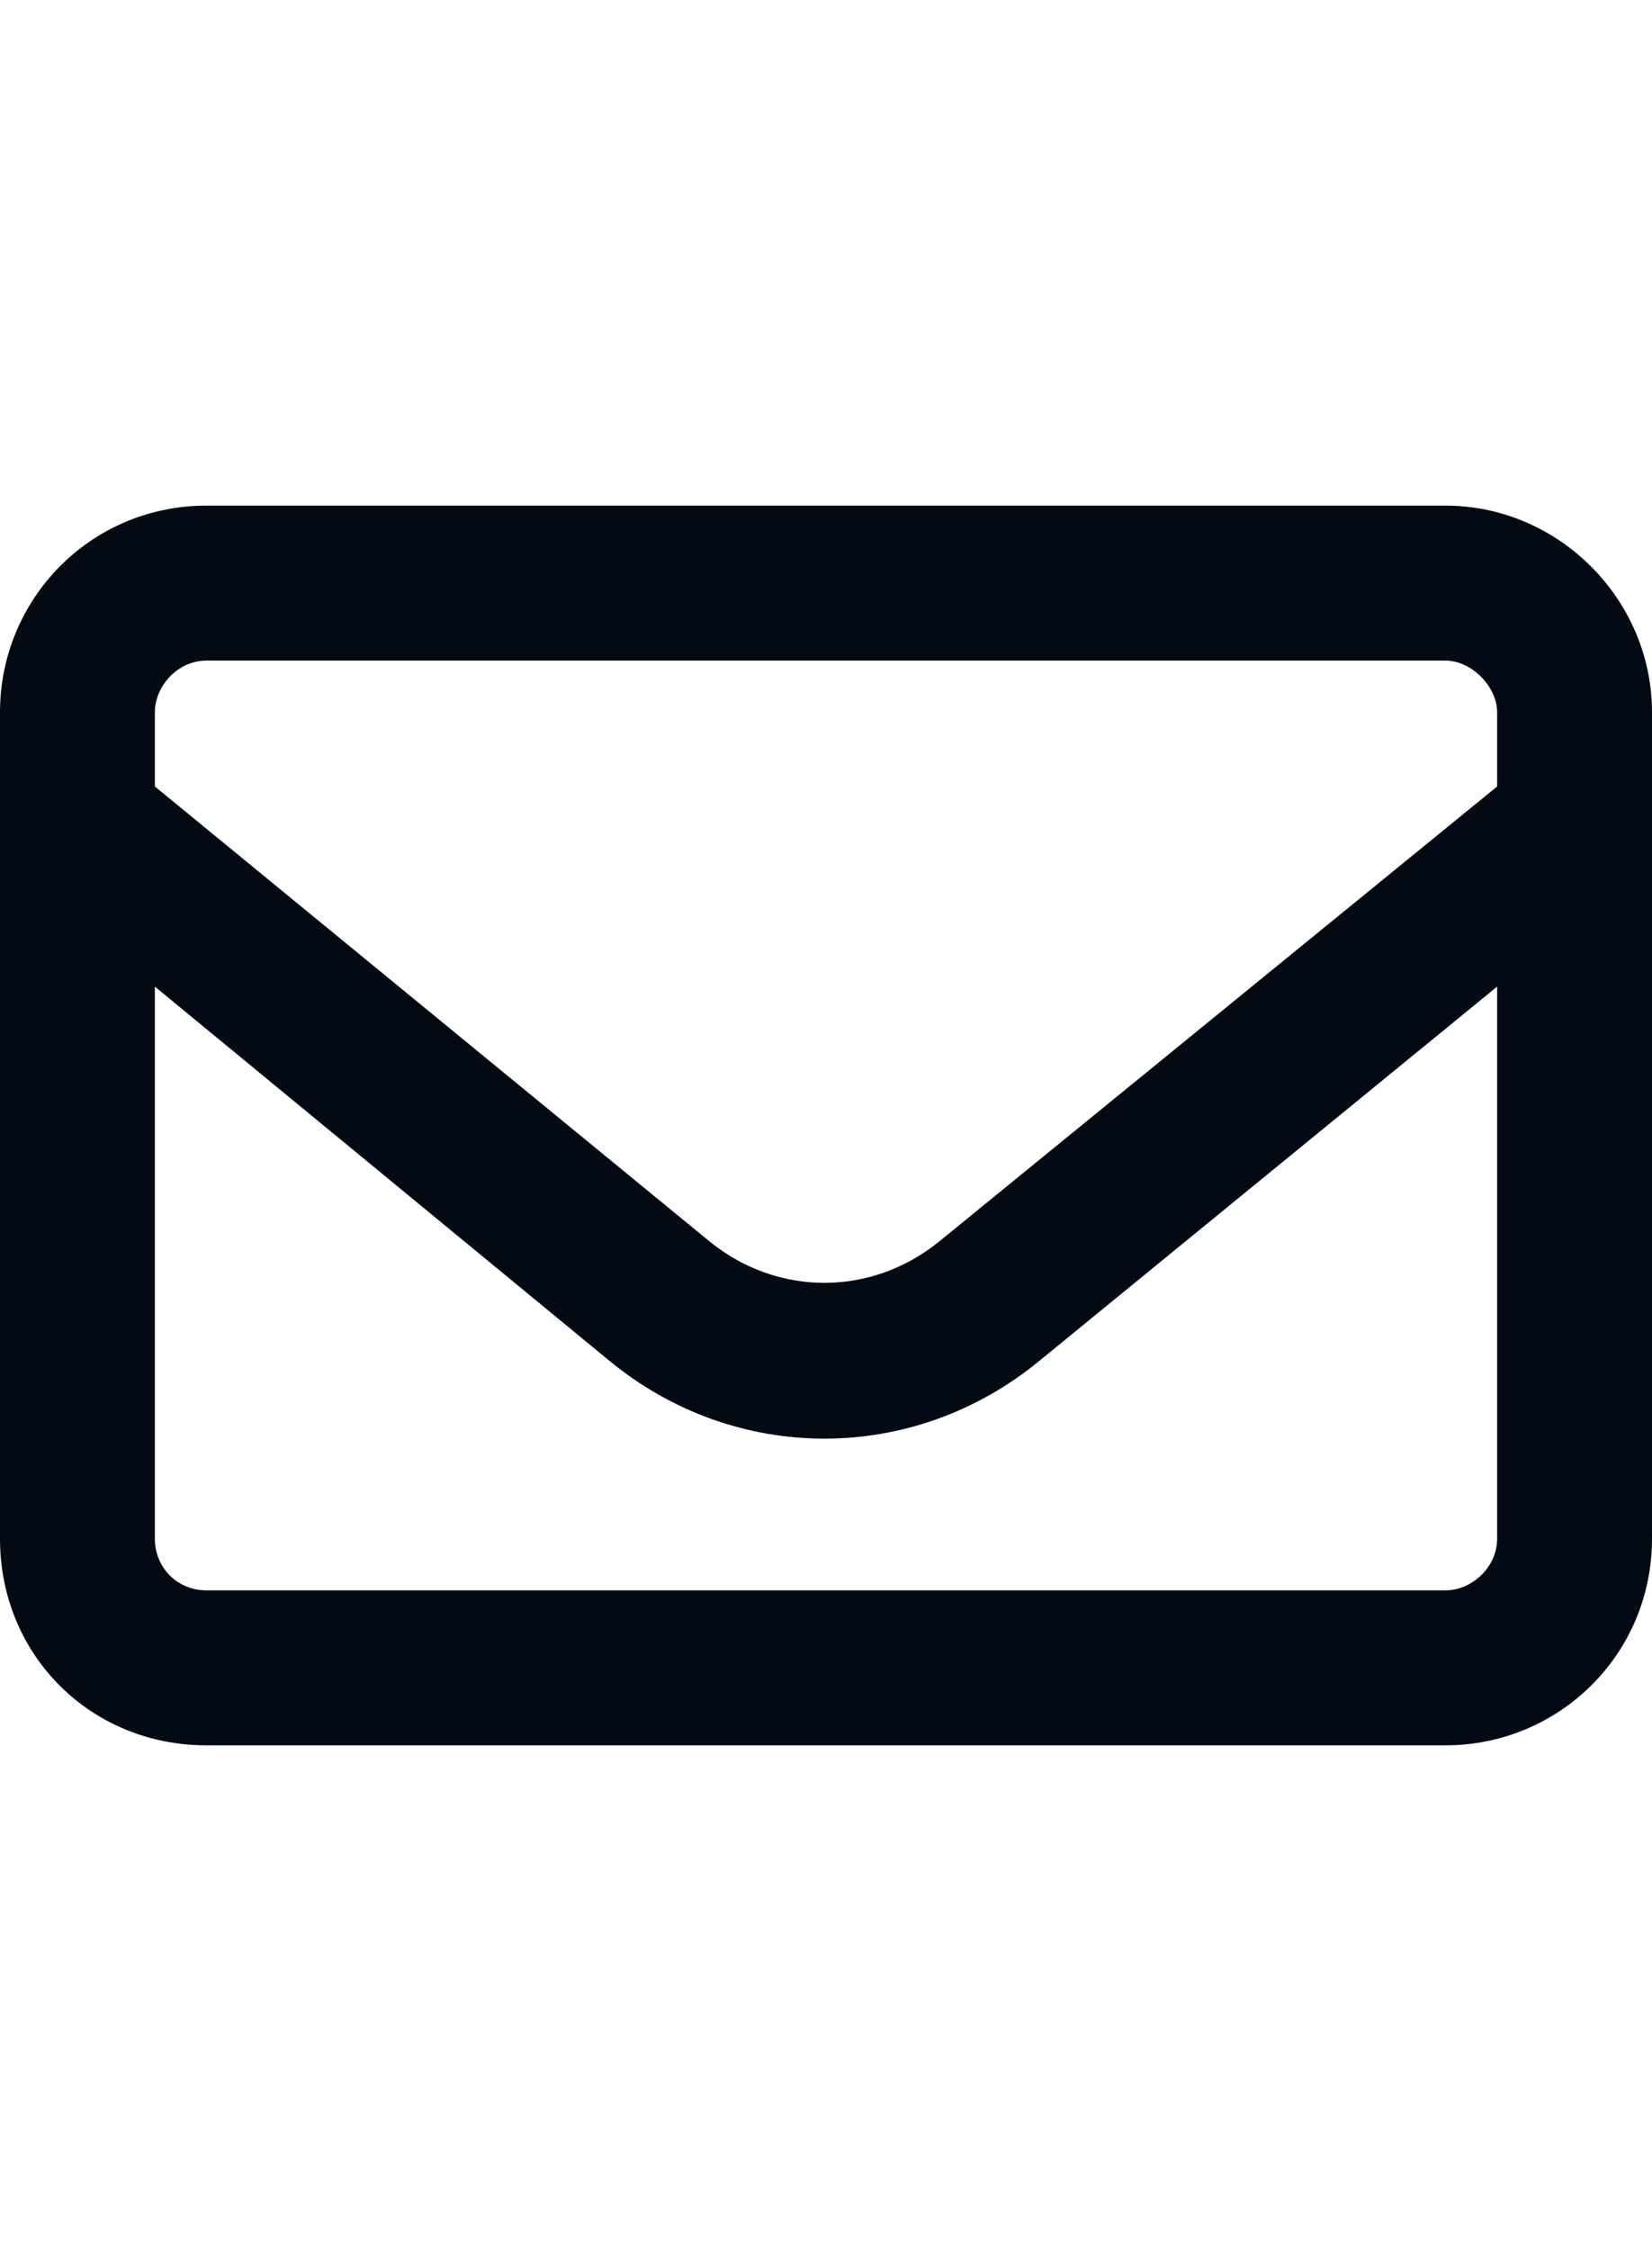 <svg width="36" height="49" viewBox="0 0 36 49" fill="none" xmlns="http://www.w3.org/2000/svg">
<path d="M0 15.512C0 13.051 1.969 11.012 4.5 11.012H31.5C33.961 11.012 36 13.051 36 15.512V33.512C36 36.043 33.961 38.012 31.5 38.012H4.5C1.969 38.012 0 36.043 0 33.512V15.512ZM3.375 15.512V17.129L15.469 27.043C16.945 28.238 18.984 28.238 20.461 27.043L32.625 17.129V15.512C32.625 14.949 32.062 14.387 31.5 14.387H4.5C3.867 14.387 3.375 14.949 3.375 15.512ZM3.375 21.488V33.512C3.375 34.145 3.867 34.637 4.5 34.637H31.5C32.062 34.637 32.625 34.145 32.625 33.512V21.488L22.641 29.645C19.898 31.895 16.031 31.895 13.289 29.645L3.375 21.488Z" fill="#040A14"/>
</svg>
